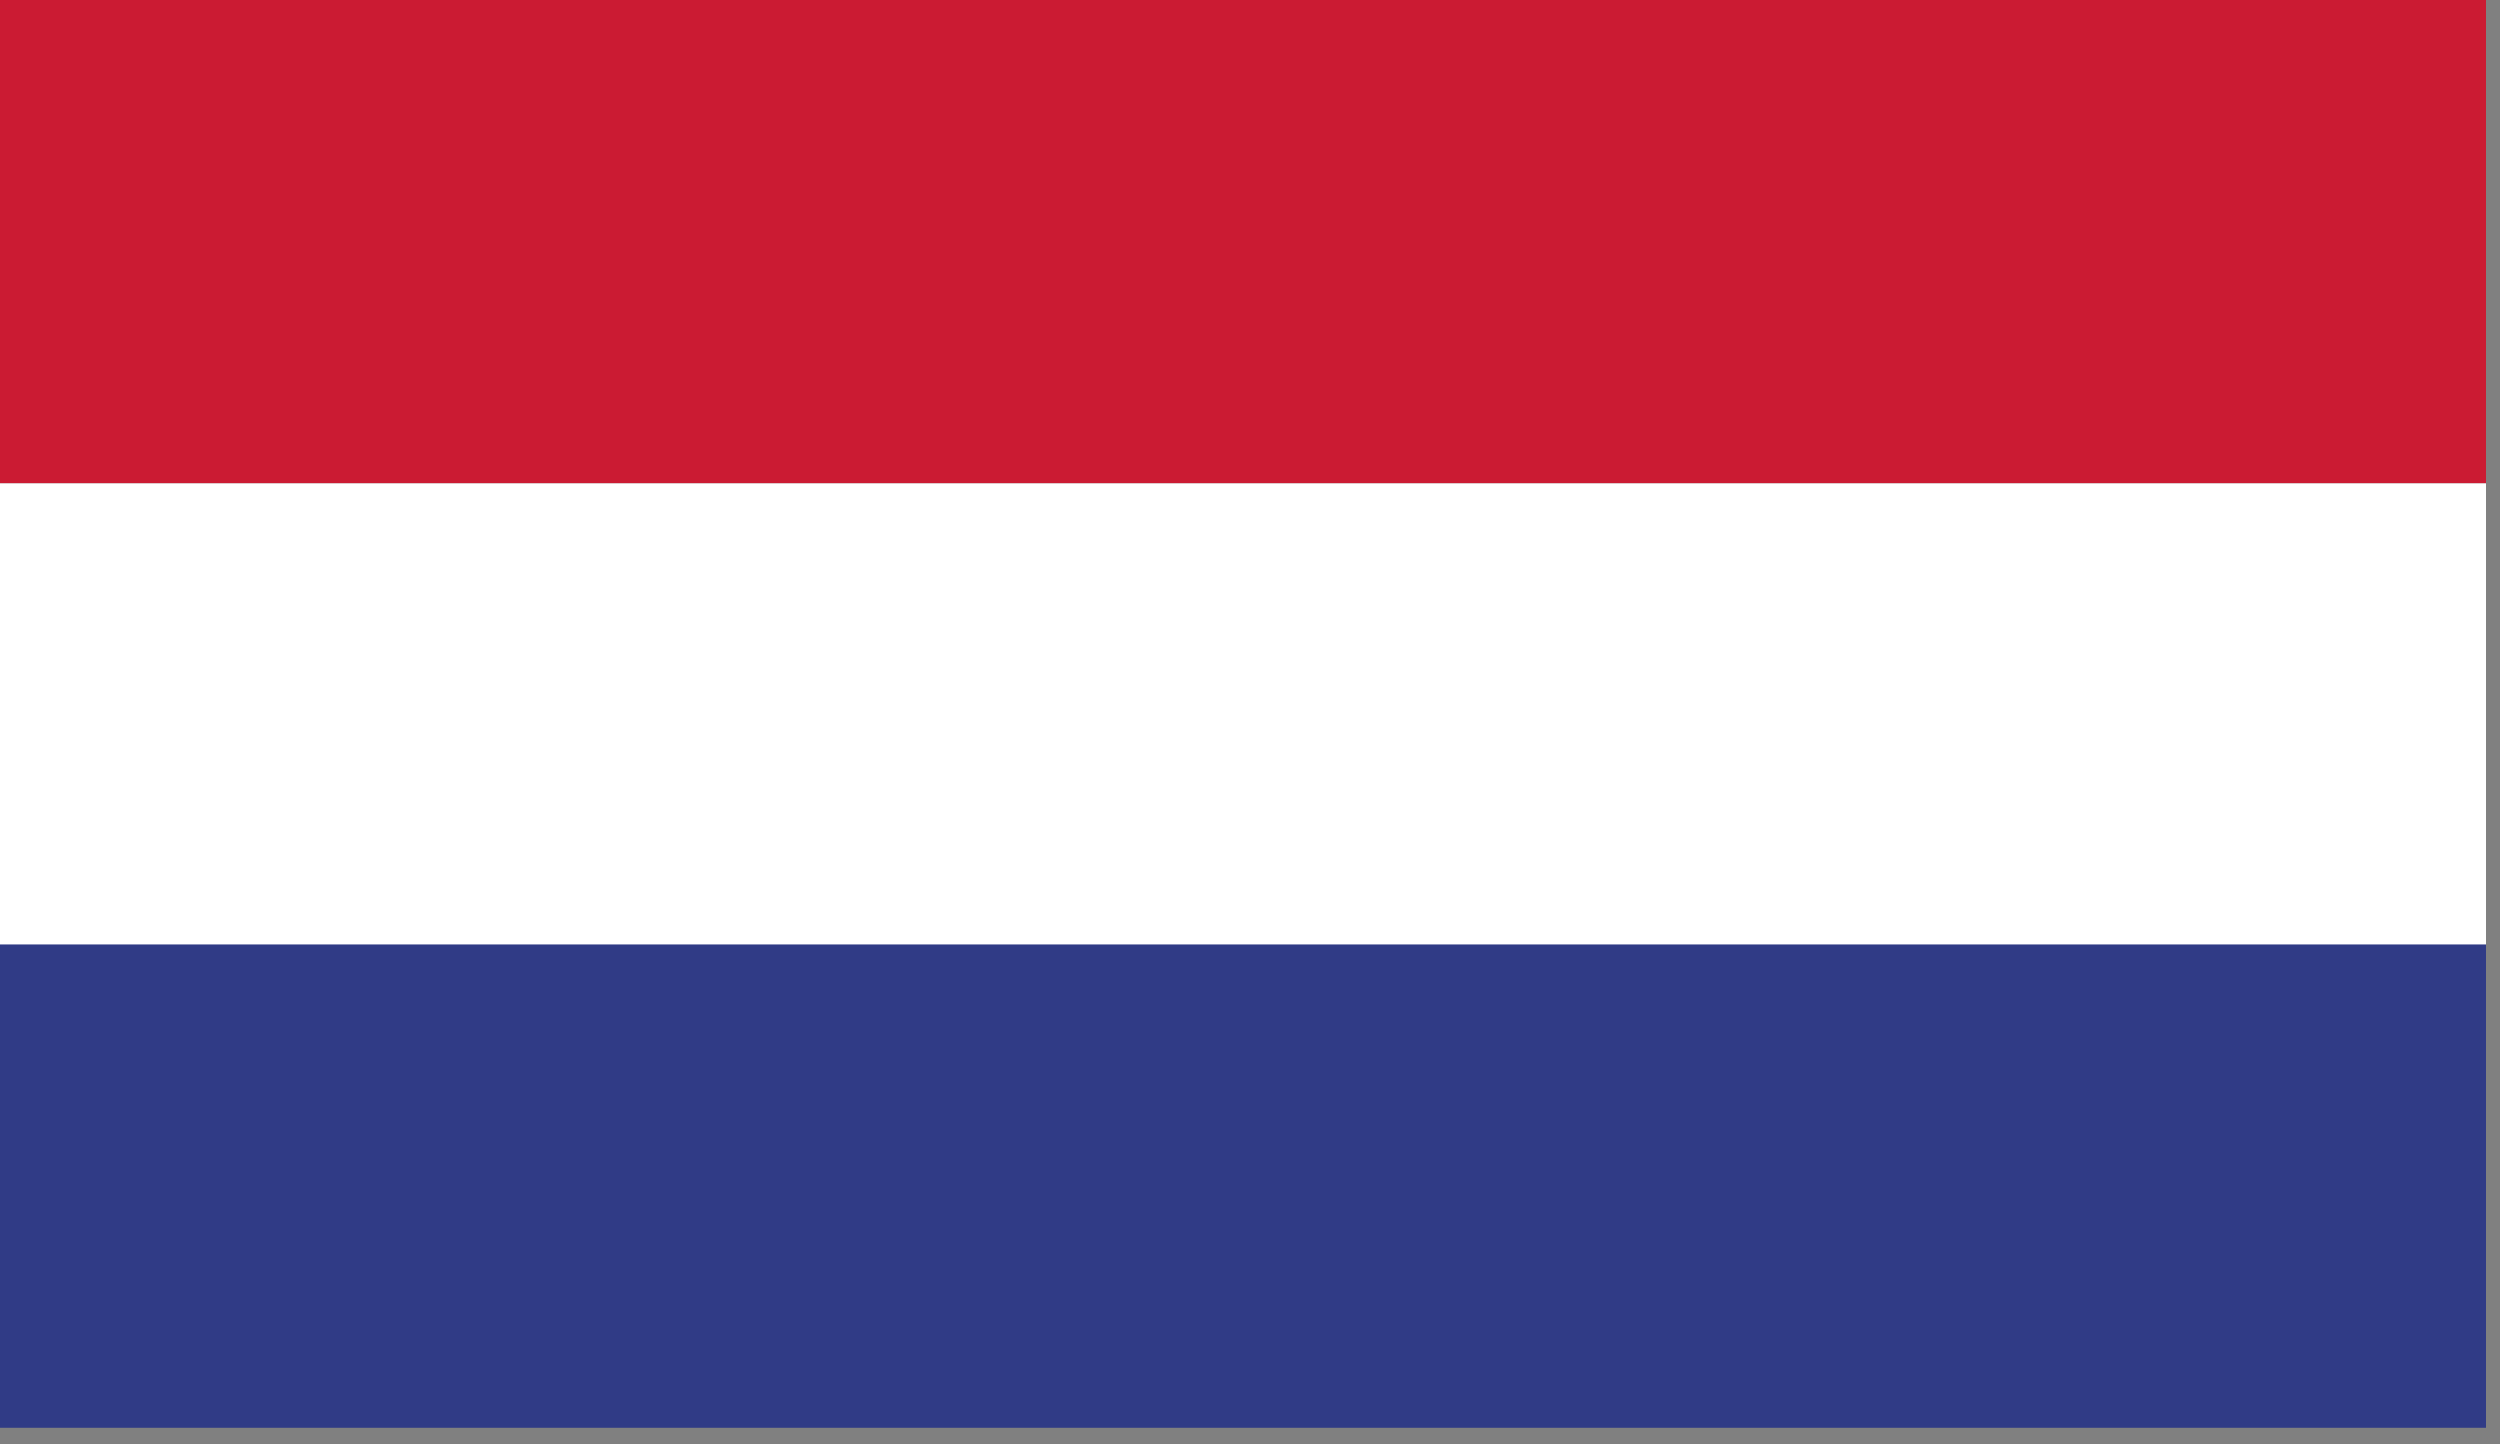 <svg width="45" height="26" viewBox="0 0 45 26" fill="none" xmlns="http://www.w3.org/2000/svg">
<rect x="0" y="0" width="45" height="26" fill="#808080" stroke="none"/>
<path d="M0 8.701H44.748V-2.44298e-07H0V8.701Z" fill="#CB1B33"/>
<path d="M0 8.7V-2.34286e-07V8.7ZM0 17.403H44.748V8.7H0V17.403Z" fill="white"/>
<path d="M0 25.7H44.748V17H0V25.7Z" fill="#303B86"/>
</svg>
